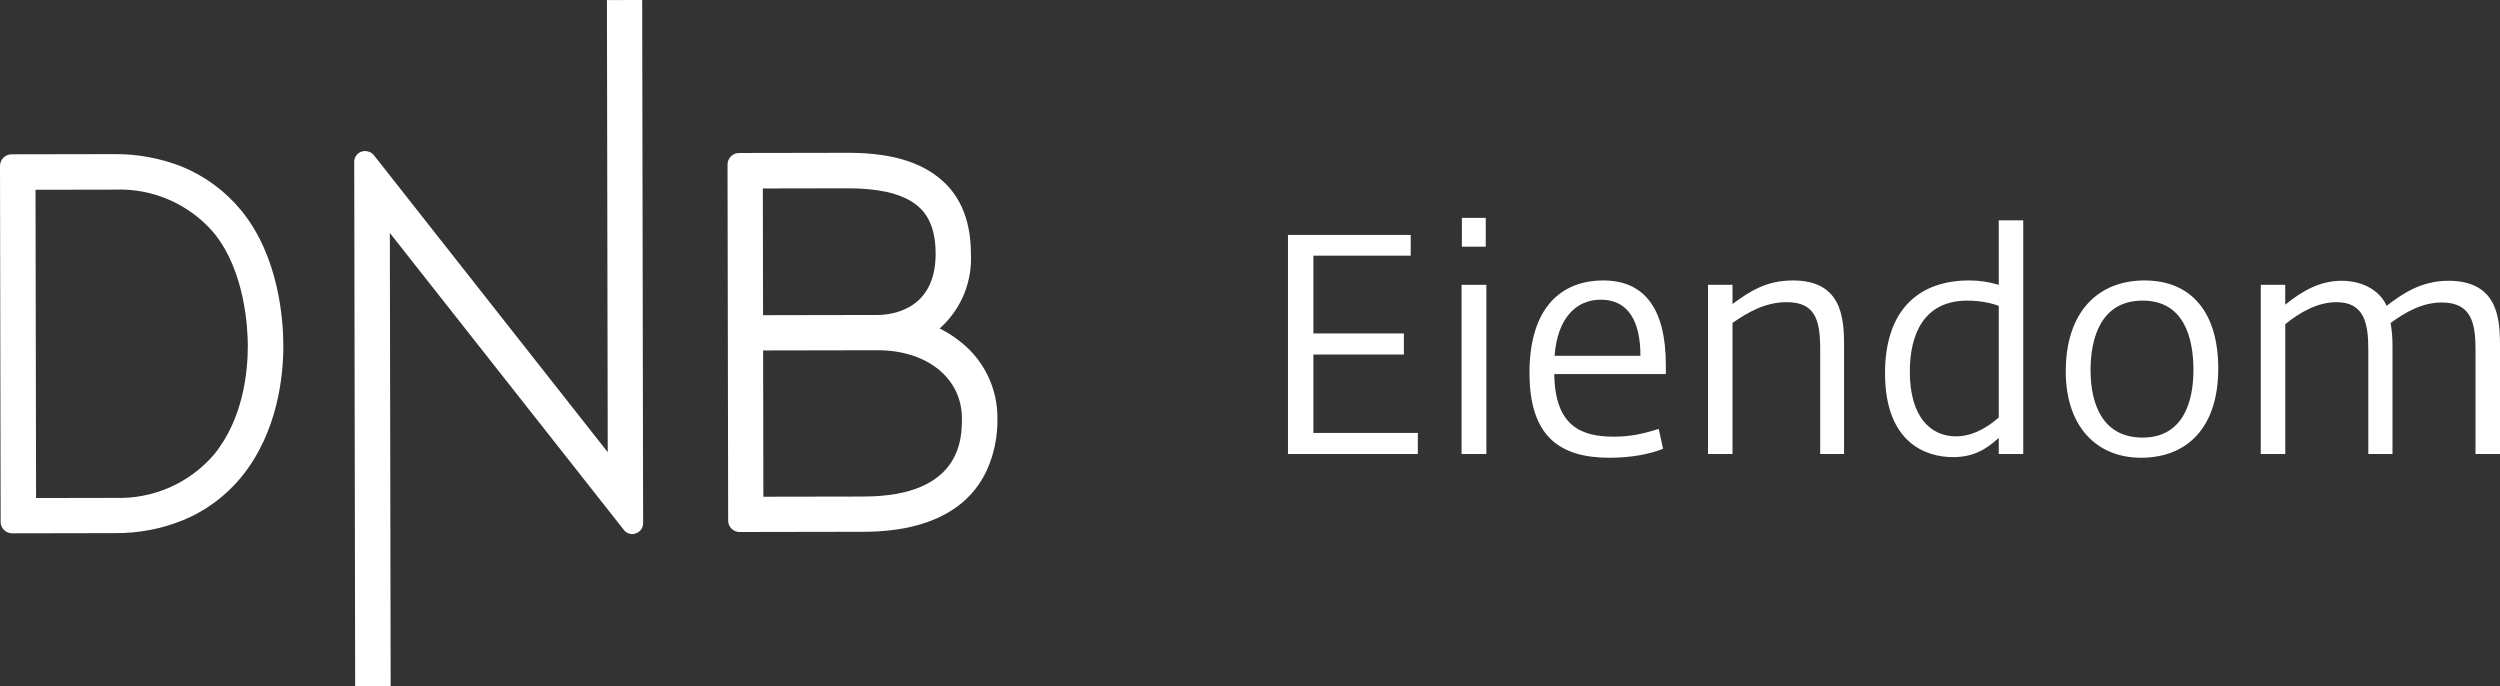 <?xml version="1.0" encoding="UTF-8"?> <svg xmlns="http://www.w3.org/2000/svg" id="logo_DNB_Eiendom" data-name="logo DNB Eiendom" viewBox="0 0 1573.77 431.92"><rect x="0" y="0" width="1573.77" height="431.92" fill="#333333" stroke="none"/><g><path d="M605.14,215.58c-3.86-3.17-8.03-5.92-12.46-8.22l-1.2-.6,1.05-.9c12.77-11.87,19.61-28.8,18.66-46.22-.04-22.49-7.72-39.28-23.03-49.9-12.91-9.13-30.77-13.59-54.61-13.55l-68.38.12c-3.95.06-7.14,3.26-7.18,7.21l.4,224.2c0,3.98,3.24,7.19,7.21,7.18l78.13-.14c24.59-.04,44.38-5.33,58.61-15.7,8.16-5.91,14.66-13.82,18.85-22.98,4.65-10.32,6.93-21.54,6.69-32.85.12-18.53-8.26-36.08-22.73-47.65h0ZM480.2,118.64l53.39-.1c18.9-.03,32.85,3.09,41.86,9.37,5.71,4.04,13.52,11.82,13.55,31.77.06,35.69-28.12,38.59-36.67,38.6l-71.98.13-.14-79.78h-.01ZM543.68,312.58l-63.13.11-.16-92.08,71.98-.13c31.19-.06,53.12,17.6,53.16,42.79.02,12.15.09,49.19-61.84,49.3h0Z" style="fill: #fff;"></path><path d="M151.81,132.42c-10.06-12.22-23.02-21.74-37.69-27.68-13.39-5.2-27.64-7.83-42-7.72l-64.93.12C3.18,97.22-.02,100.5,0,104.5l.4,224.04c0,3.98,3.24,7.19,7.21,7.18l64.93-.12c14.37.13,28.63-2.55,41.98-7.87,14.68-5.88,27.61-15.4,37.59-27.67,22.89-28.23,26.28-63.78,26.25-82.53-.03-15.89-2.65-55.93-26.55-85.13h0v.02h0ZM134.84,286.01c-15.52,18.16-38.47,28.25-62.34,27.41l-49.79.09-.35-194.05,49.79-.09c23.88-1,46.89,9.02,62.43,27.18,19.84,24.26,21.4,60.55,21.42,71.04.03,15.75-2.62,45.59-21.17,68.42h.01Z" style="fill: #fff;"></path><path d="M404.26,0l.59,329.32c.06,2.94-1.83,5.57-4.64,6.45-.66.29-1.38.45-2.1.46-2.2,0-4.27-1.06-5.55-2.85l-147.15-186.73.51,285.23-22.34.04-.59-330.07c0-2.97,1.94-5.59,4.79-6.45.67-.26,1.39-.36,2.1-.3,2.17-.03,4.23.97,5.55,2.68l147.15,186.89L382.07.04l22.2-.04h-.01Z" style="fill: #fff;"></path></g><g><polygon points="810.79 147.88 888.05 147.88 888.05 160.94 826.79 160.94 826.79 209.91 883.75 209.91 883.75 223.18 826.79 223.18 826.79 272.53 892.53 272.53 892.53 285.8 810.79 285.8 810.79 147.88" style="fill: #fff;"></polygon><path d="M920.07,179.29h15.61v106.51h-15.61v-106.51h0ZM920.27,155.29v-18.14h15.02v18.14h-15.02Z" style="fill: #fff;"></path><path d="M962.82,234.69c0-41.55,20.48-58.14,46.43-58.14s39.41,17.76,39.41,53.27v5.66h-70.23c.4,32.97,17.17,39.41,37.46,39.41,10.34,0,18.34-1.76,28.29-4.88l2.73,12.49c-8,3.31-20.09,5.66-33.56,5.66-31.02,0-50.53-12.88-50.53-53.45v-.02h0ZM1032.66,223.96c0-21.66-7.61-35.31-24.97-35.31-15.41,0-27.31,11.51-29.07,35.31h54.04,0Z" style="fill: #fff;"></path><path d="M1075.21,179.29h15.41v12.09c11.12-8.19,21.46-14.83,38.04-14.83,30.24,0,32.19,22.64,32.19,40.58v68.67h-15.02v-65.74c0-18.34-2.93-29.85-21.07-29.85-13.65,0-24.58,6.44-34.14,13.07v82.52h-15.41v-106.51h0Z" style="fill: #fff;"></path><path d="M1186.64,234.88c0-40.57,22.04-58.33,52.87-58.33,6.44,0,11.7.78,18.73,2.74v-40.58h15.41v147.1h-15.41v-10.14c-7.61,6.83-15.41,12.09-28.87,12.09-16.78,0-42.73-8.78-42.73-52.87h0ZM1258.24,262.78v-70.23c-2.93-1.17-10.34-3.31-19.71-3.31-27.9,0-36.28,21.85-36.28,44.68,0,28.29,12.87,40.77,29.07,40.77,12.09,0,22.04-7.61,26.92-11.9h0Z" style="fill: #fff;"></path><path d="M1300.41,233.71c0-36.87,19.9-57.16,49.56-57.16s46.43,20.29,46.43,55.41c0,38.43-20.68,56.19-48.58,56.19s-47.41-19.51-47.41-54.43h0ZM1380.79,232.93c0-20.09-5.85-43.7-32-43.7s-32.77,23.41-32.77,43.7c0,21.85,7.8,42.53,32.77,42.53s32-21.66,32-42.53Z" style="fill: #fff;"></path><path d="M1423.16,179.29h15.41v12.49c10.34-8.2,21.26-15.03,35.51-15.03s24.58,7.02,28.29,15.8c9.37-7.21,21.46-15.8,38.82-15.8,30.43,0,32.58,22.44,32.58,40.39v68.67h-15.41v-65.74c0-16.58-2.53-29.65-21.26-29.65-12.29,0-22.82,6.05-32.18,12.87.77,4.49,1.17,9.36,1.17,13.85v68.67h-15.22v-65.74c0-16.58-2.54-29.85-20.09-29.85-11.7,0-22.82,6.24-32.19,13.85v81.74h-15.41v-106.51h-.02Z" style="fill: #fff;"></path></g></svg> 